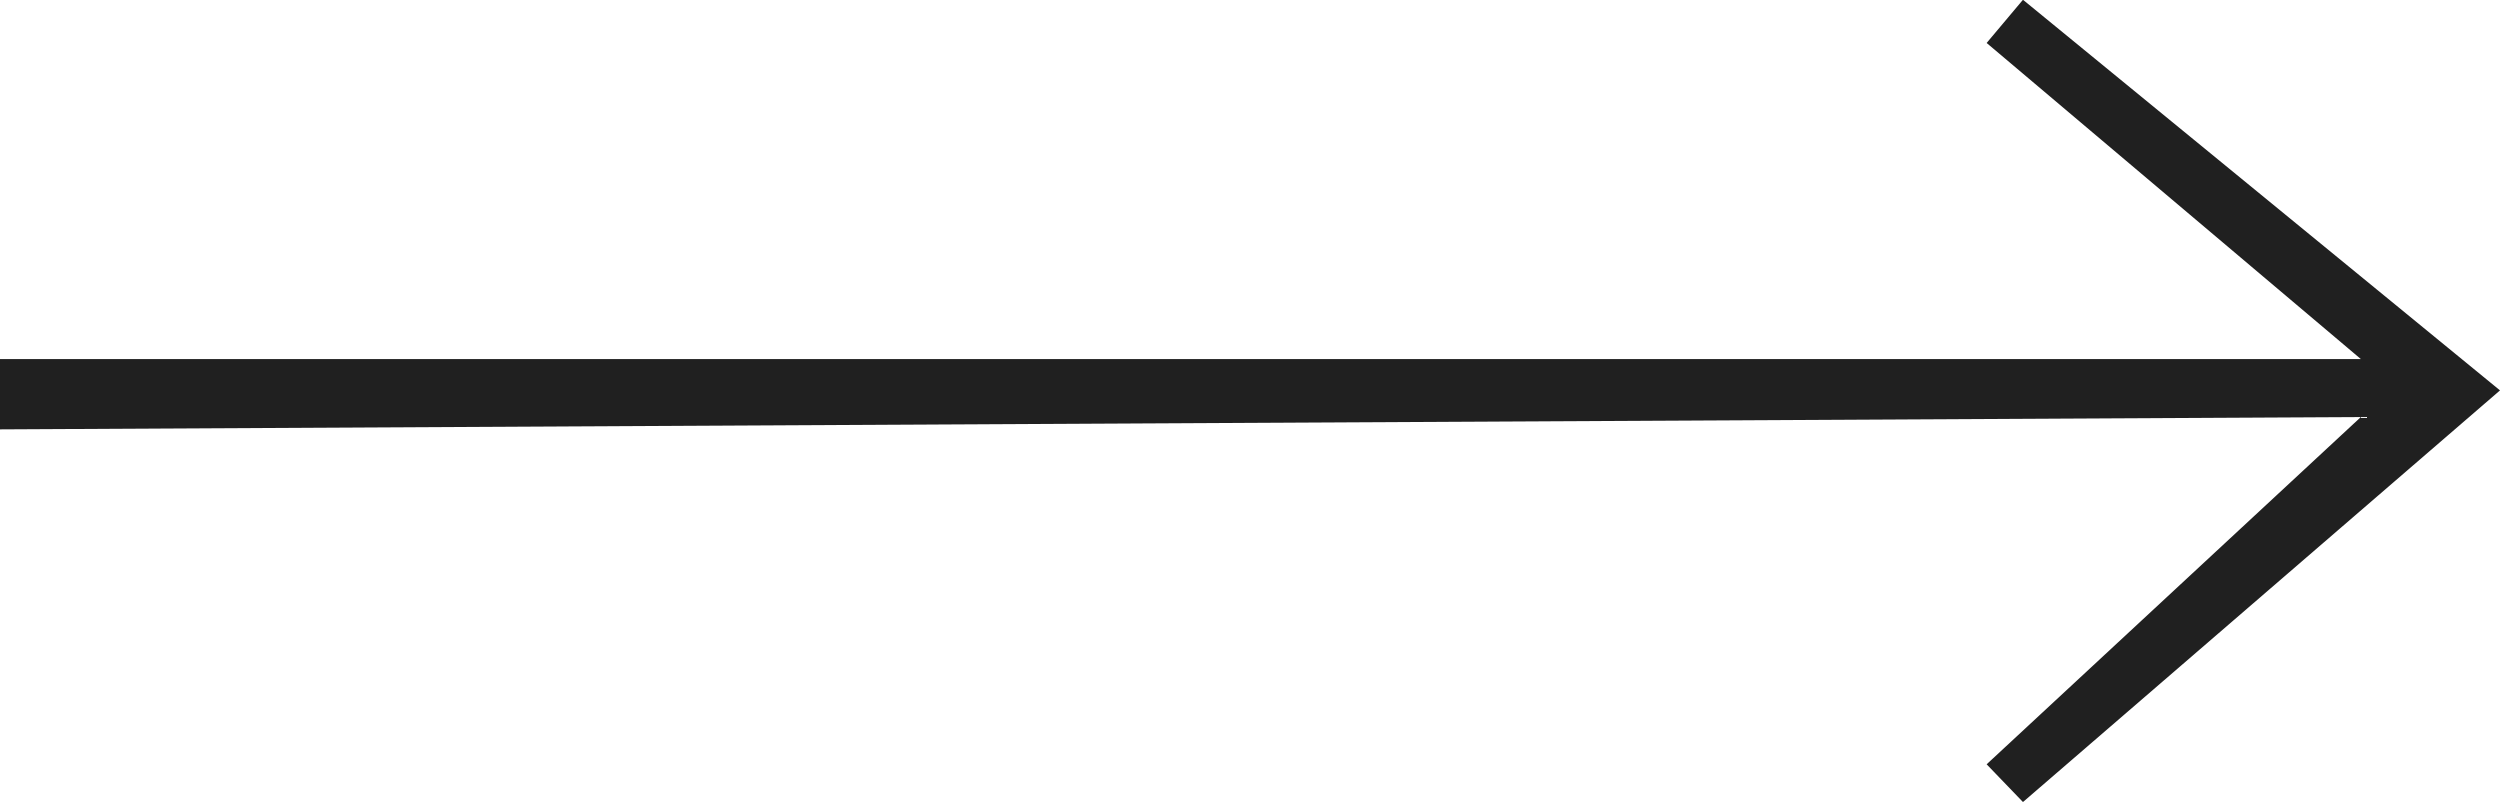 <svg xmlns="http://www.w3.org/2000/svg" width="32" height="10.266" viewBox="0 0 32 10.266"><path d="M5.536,11.86.746,16.305l.465.483,6.106-5.269-6.106-5-.465.553,4.79,4.046H-24.683v.9Z" transform="translate(24.683 -6.522)" fill="#202020" fill-rule="evenodd"/></svg>